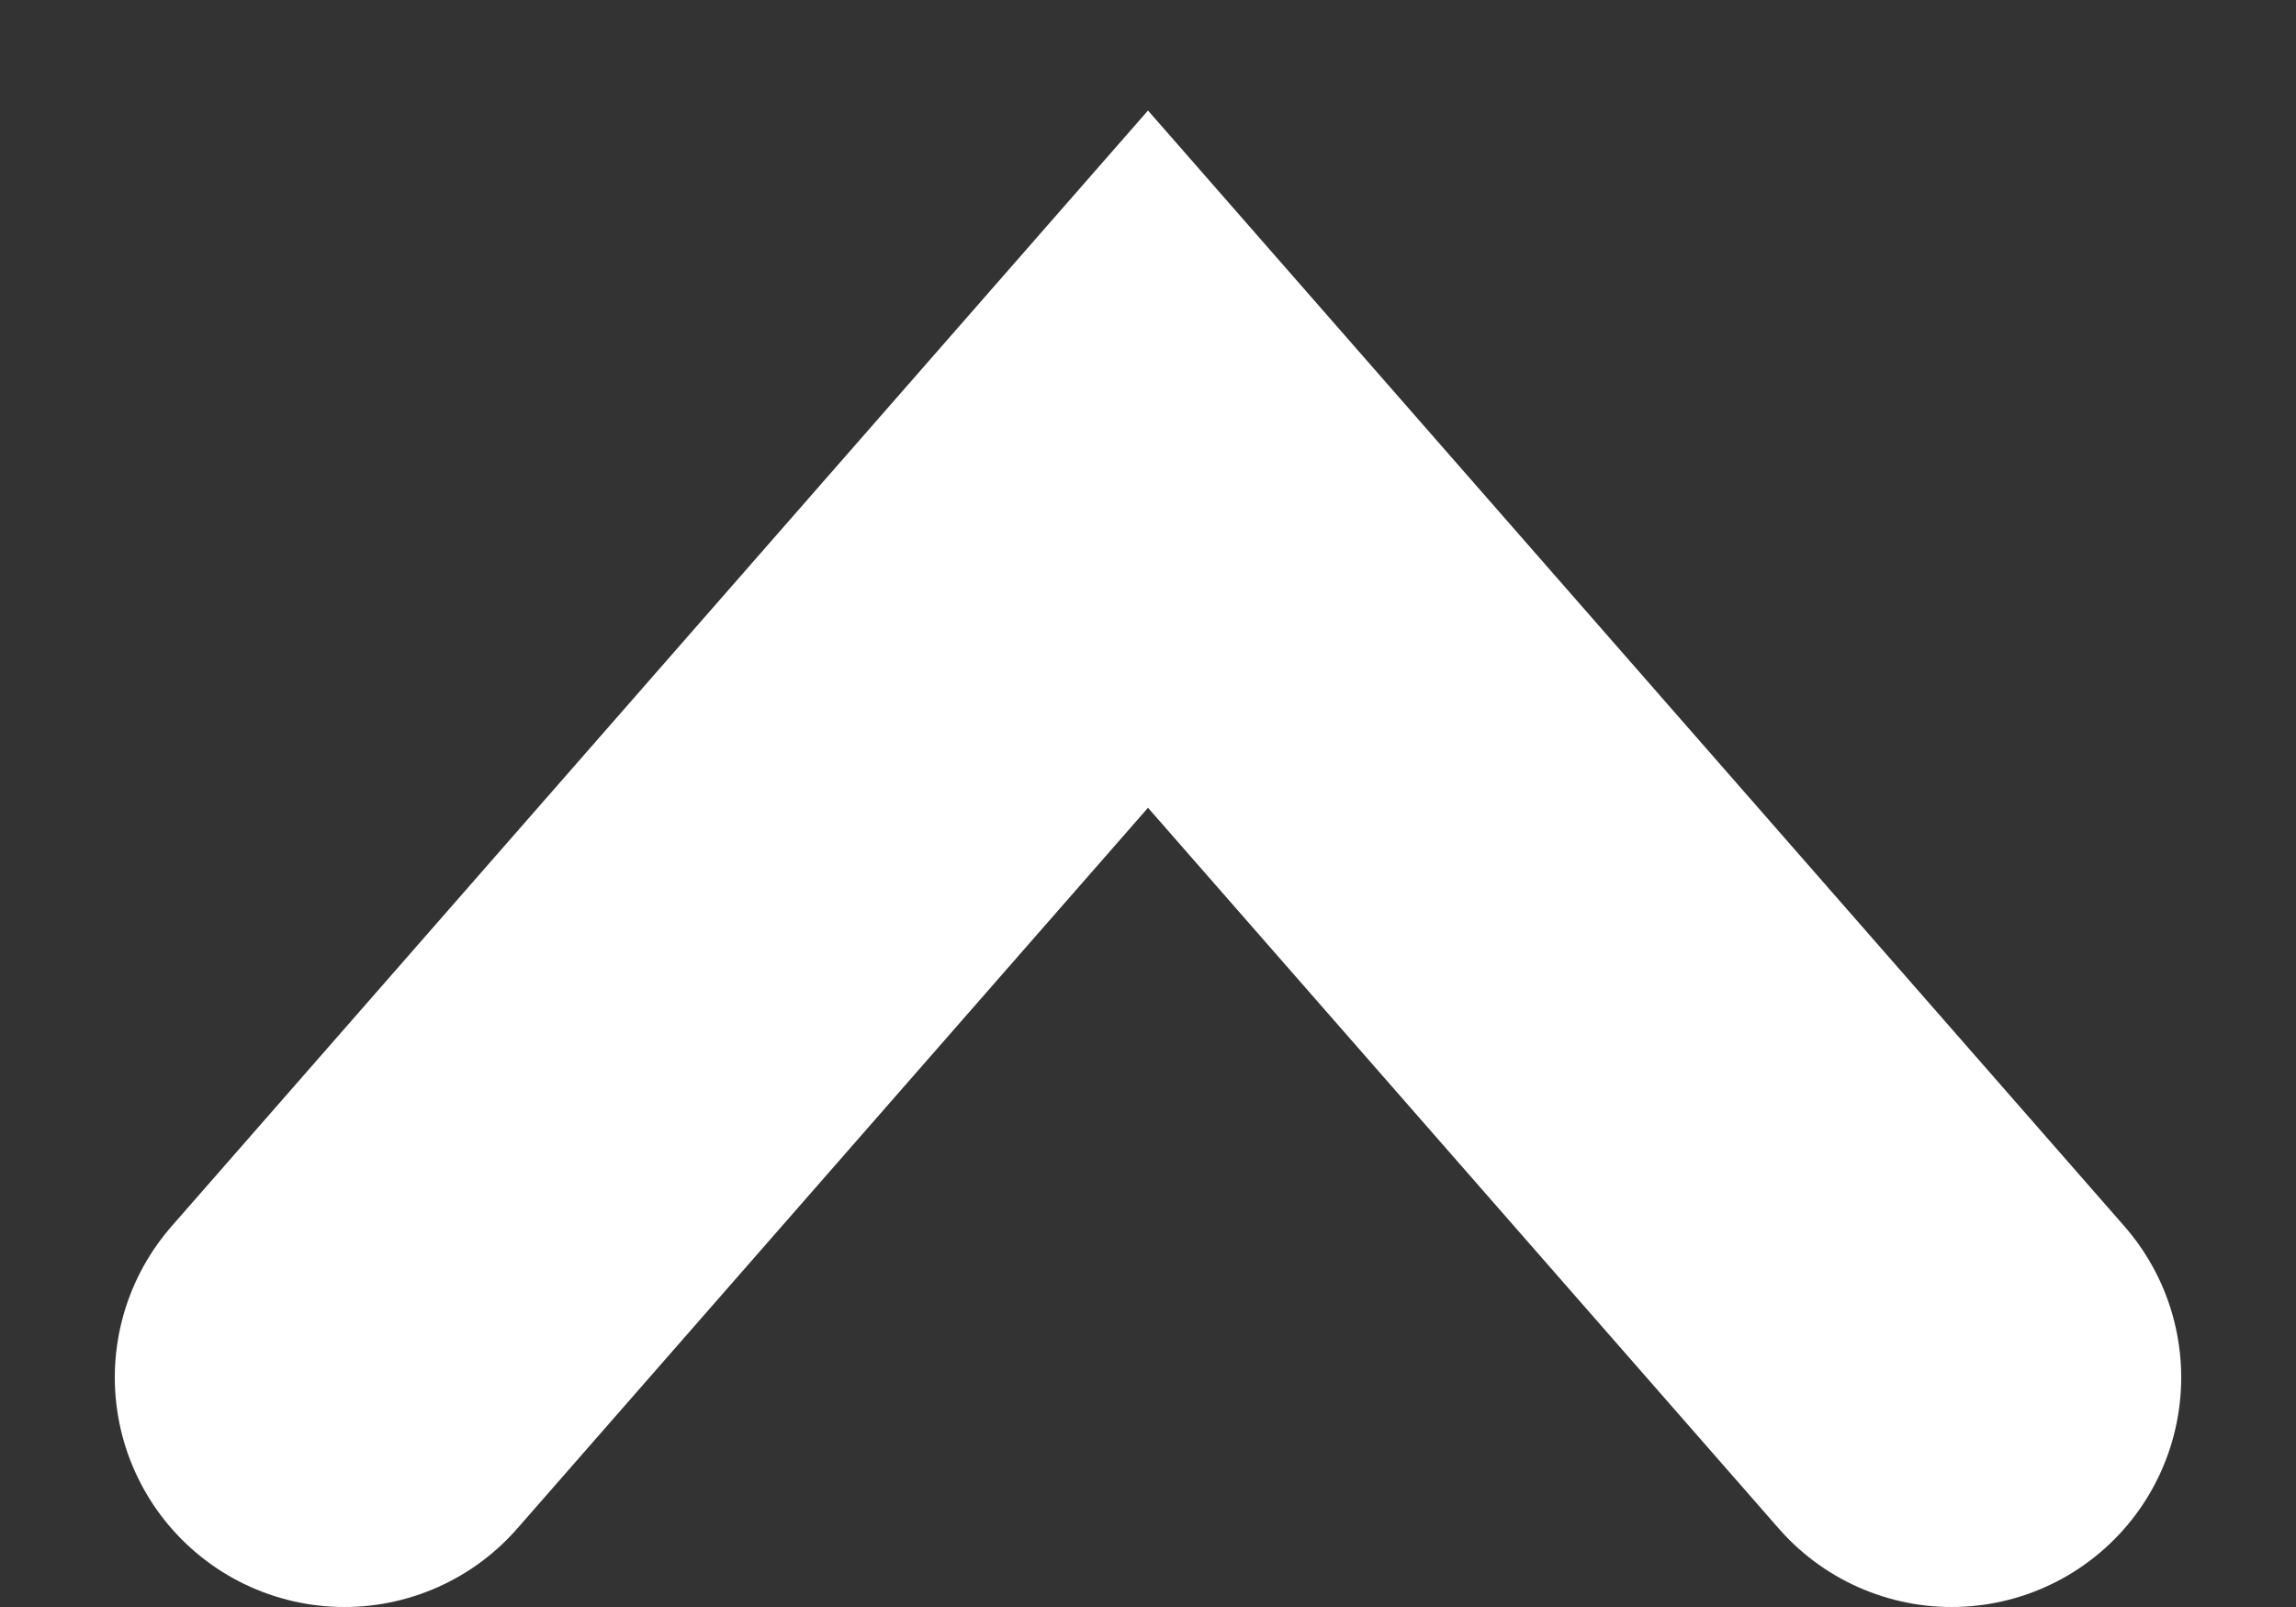 <svg width="10" height="7" viewBox="0 0 10 7" fill="none" xmlns="http://www.w3.org/2000/svg">
<rect x="0" y="0" width="10" height="7" fill="#333333" stroke="none"/>
<path d="M8.5 6L5 2L1.5 6" stroke="white" stroke-width="2" stroke-linecap="round"/>
</svg>